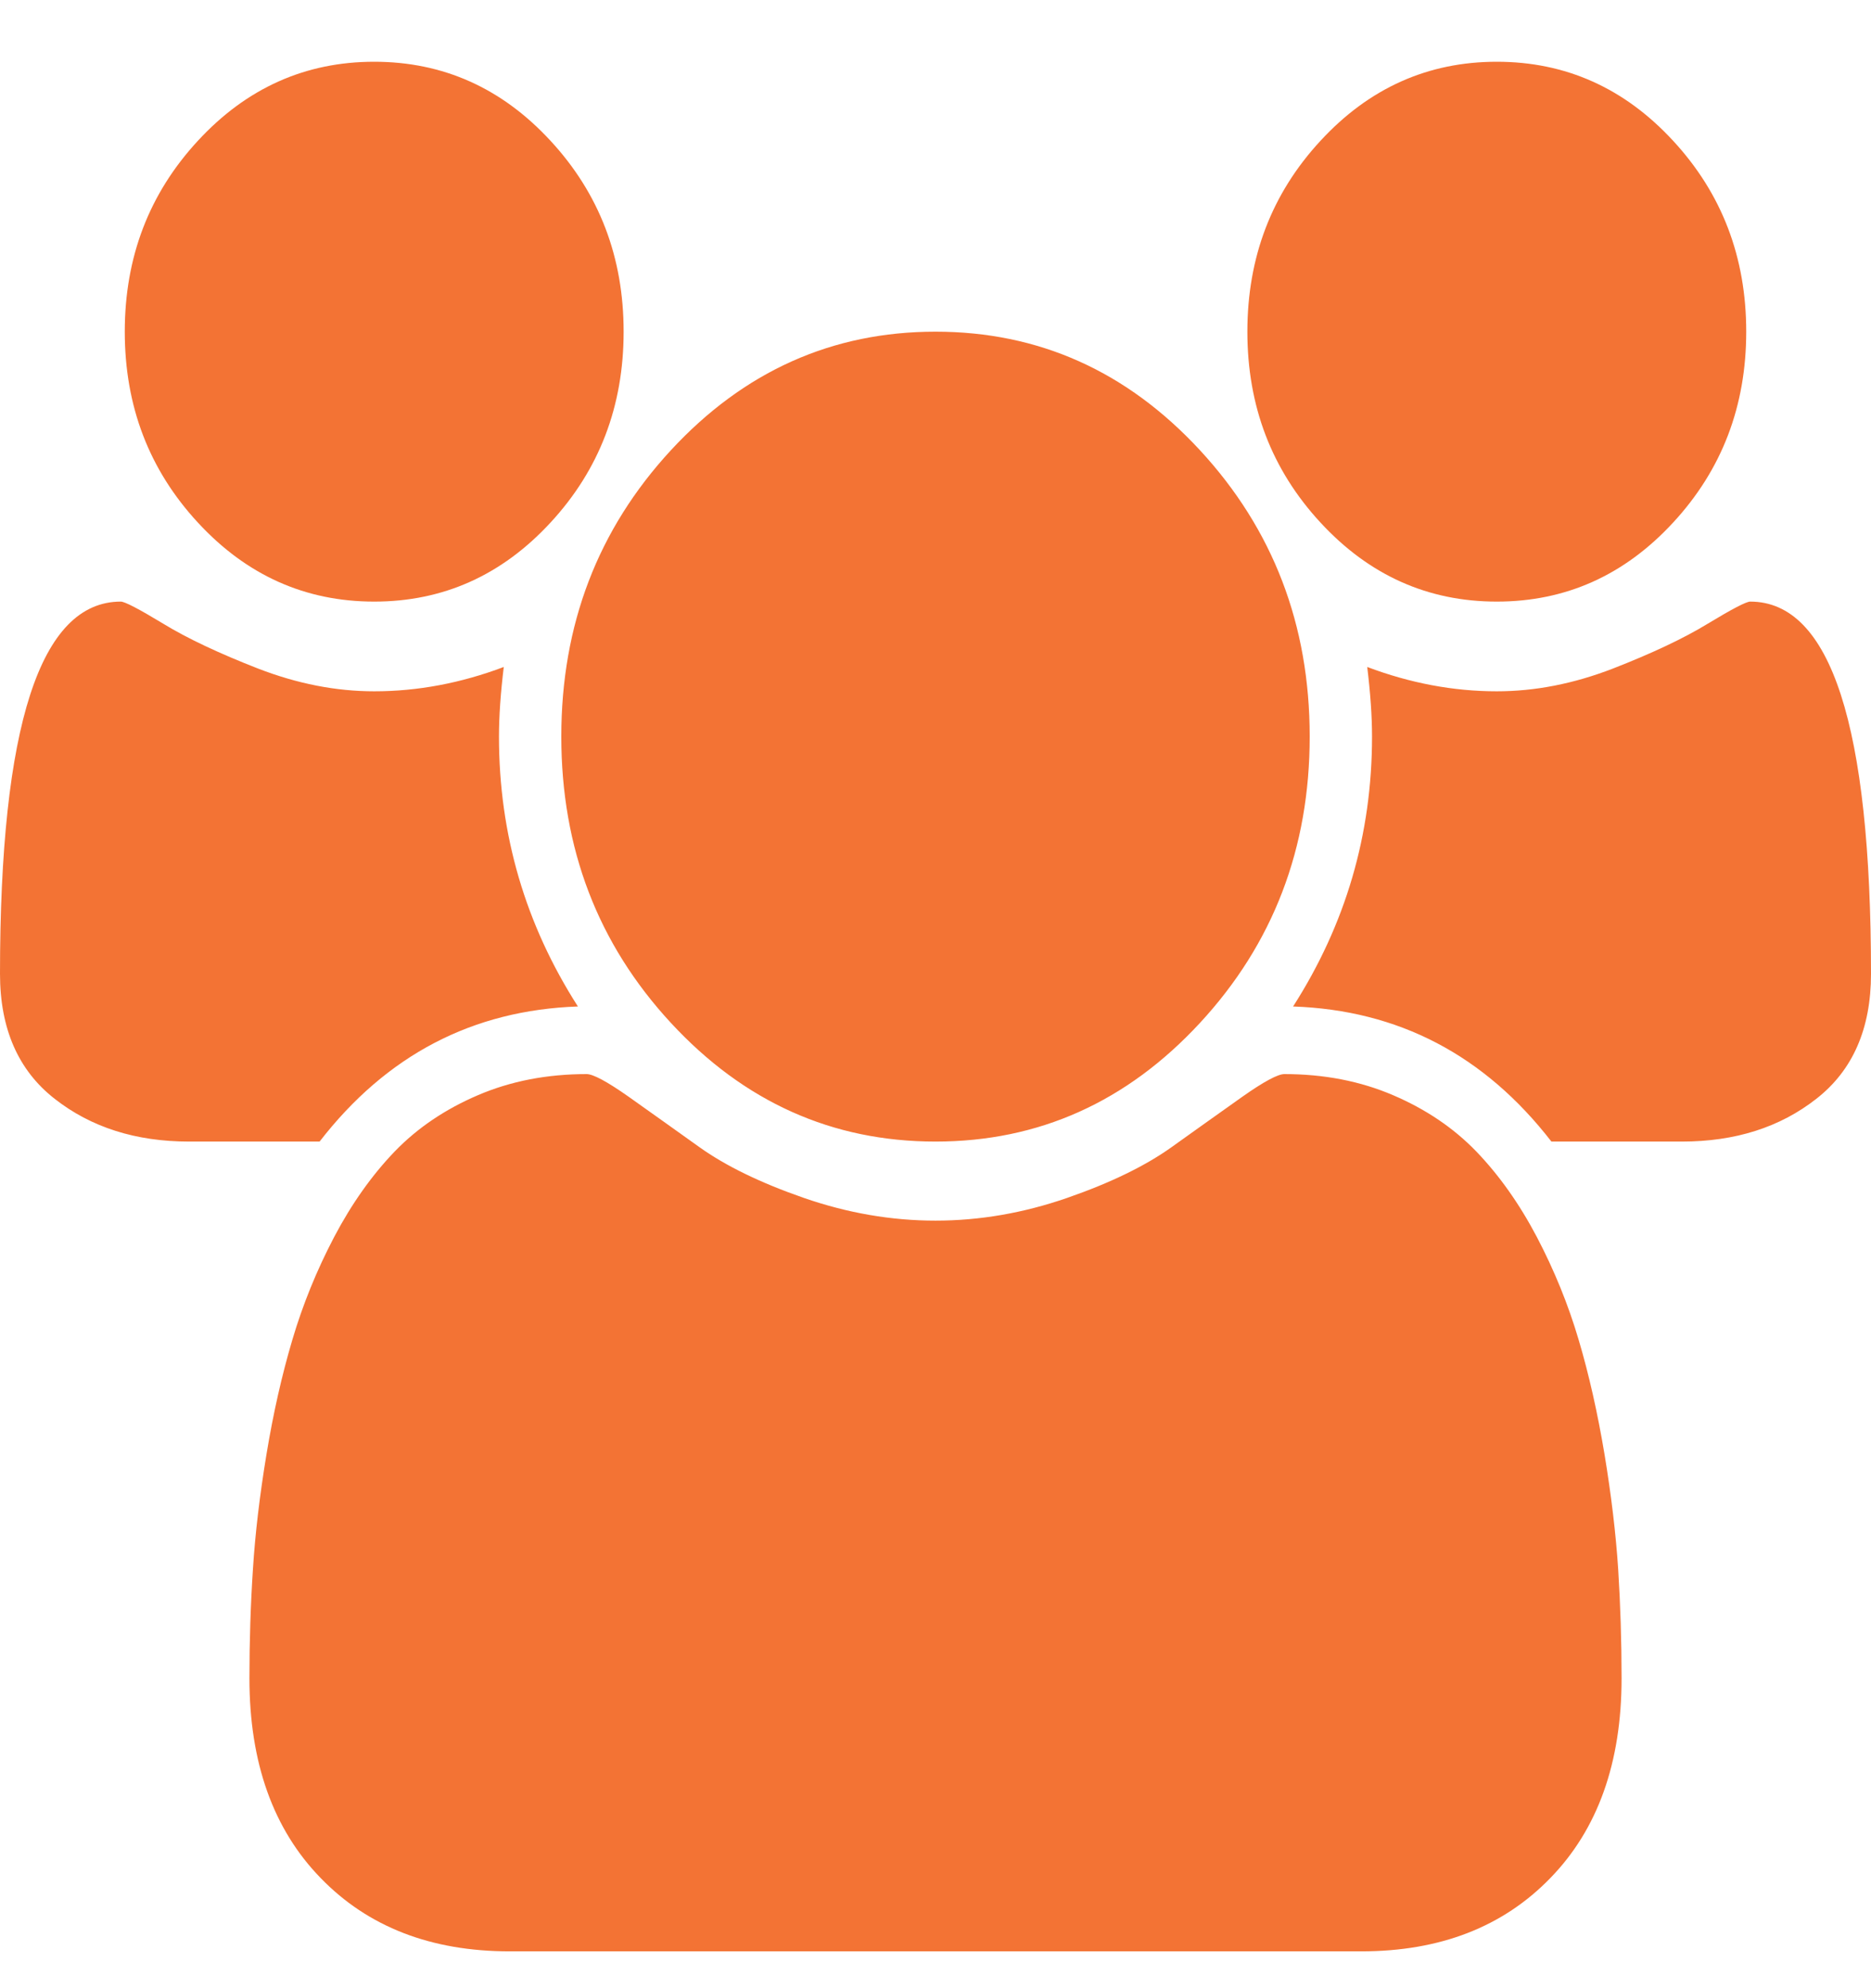 <svg width="16" height="17" viewBox="0 0 16 17" fill="none" xmlns="http://www.w3.org/2000/svg">
<path d="M4.942 8.606C4.042 8.637 3.306 9.021 2.733 9.761H1.617C1.161 9.761 0.778 9.639 0.467 9.395C0.156 9.152 0 8.796 0 8.327C0 6.205 0.344 5.144 1.033 5.144C1.067 5.144 1.188 5.207 1.396 5.333C1.604 5.46 1.875 5.587 2.208 5.717C2.542 5.846 2.872 5.911 3.2 5.911C3.572 5.911 3.942 5.841 4.308 5.703C4.281 5.926 4.267 6.124 4.267 6.298C4.267 7.134 4.492 7.903 4.942 8.606ZM13.867 14.35C13.867 15.071 13.664 15.641 13.258 16.058C12.853 16.476 12.314 16.685 11.642 16.685H4.358C3.686 16.685 3.147 16.476 2.742 16.058C2.336 15.641 2.133 15.071 2.133 14.35C2.133 14.031 2.143 13.72 2.163 13.417C2.182 13.113 2.221 12.786 2.279 12.434C2.337 12.082 2.411 11.756 2.5 11.456C2.589 11.155 2.708 10.862 2.858 10.576C3.008 10.291 3.181 10.048 3.375 9.846C3.569 9.645 3.807 9.484 4.088 9.364C4.368 9.244 4.678 9.184 5.017 9.184C5.072 9.184 5.192 9.248 5.375 9.377C5.558 9.507 5.761 9.651 5.983 9.81C6.206 9.969 6.503 10.114 6.875 10.243C7.247 10.372 7.622 10.437 8 10.437C8.378 10.437 8.753 10.372 9.125 10.243C9.497 10.114 9.794 9.969 10.017 9.81C10.239 9.651 10.442 9.507 10.625 9.377C10.808 9.248 10.928 9.184 10.983 9.184C11.322 9.184 11.632 9.244 11.912 9.364C12.193 9.484 12.431 9.645 12.625 9.846C12.819 10.048 12.992 10.291 13.142 10.576C13.292 10.862 13.411 11.155 13.5 11.456C13.589 11.756 13.662 12.082 13.721 12.434C13.779 12.786 13.818 13.113 13.838 13.417C13.857 13.72 13.867 14.031 13.867 14.35ZM5.333 2.836C5.333 3.473 5.125 4.017 4.708 4.468C4.292 4.919 3.789 5.144 3.2 5.144C2.611 5.144 2.108 4.919 1.692 4.468C1.275 4.017 1.067 3.473 1.067 2.836C1.067 2.199 1.275 1.655 1.692 1.204C2.108 0.753 2.611 0.528 3.2 0.528C3.789 0.528 4.292 0.753 4.708 1.204C5.125 1.655 5.333 2.199 5.333 2.836ZM11.2 6.298C11.2 7.254 10.887 8.07 10.262 8.746C9.637 9.422 8.883 9.761 8 9.761C7.117 9.761 6.362 9.422 5.737 8.746C5.112 8.07 4.8 7.254 4.8 6.298C4.8 5.343 5.112 4.527 5.737 3.85C6.362 3.174 7.117 2.836 8 2.836C8.883 2.836 9.637 3.174 10.262 3.85C10.887 4.527 11.2 5.343 11.2 6.298ZM16 8.327C16 8.796 15.844 9.152 15.533 9.395C15.222 9.639 14.839 9.761 14.383 9.761H13.267C12.694 9.021 11.958 8.637 11.058 8.606C11.508 7.903 11.733 7.134 11.733 6.298C11.733 6.124 11.719 5.926 11.692 5.703C12.058 5.841 12.428 5.911 12.8 5.911C13.128 5.911 13.458 5.846 13.792 5.717C14.125 5.587 14.396 5.46 14.604 5.333C14.812 5.207 14.933 5.144 14.967 5.144C15.656 5.144 16 6.205 16 8.327ZM14.933 2.836C14.933 3.473 14.725 4.017 14.308 4.468C13.892 4.919 13.389 5.144 12.8 5.144C12.211 5.144 11.708 4.919 11.292 4.468C10.875 4.017 10.667 3.473 10.667 2.836C10.667 2.199 10.875 1.655 11.292 1.204C11.708 0.753 12.211 0.528 12.8 0.528C13.389 0.528 13.892 0.753 14.308 1.204C14.725 1.655 14.933 2.199 14.933 2.836Z" fill="#F37334"/>
</svg>
